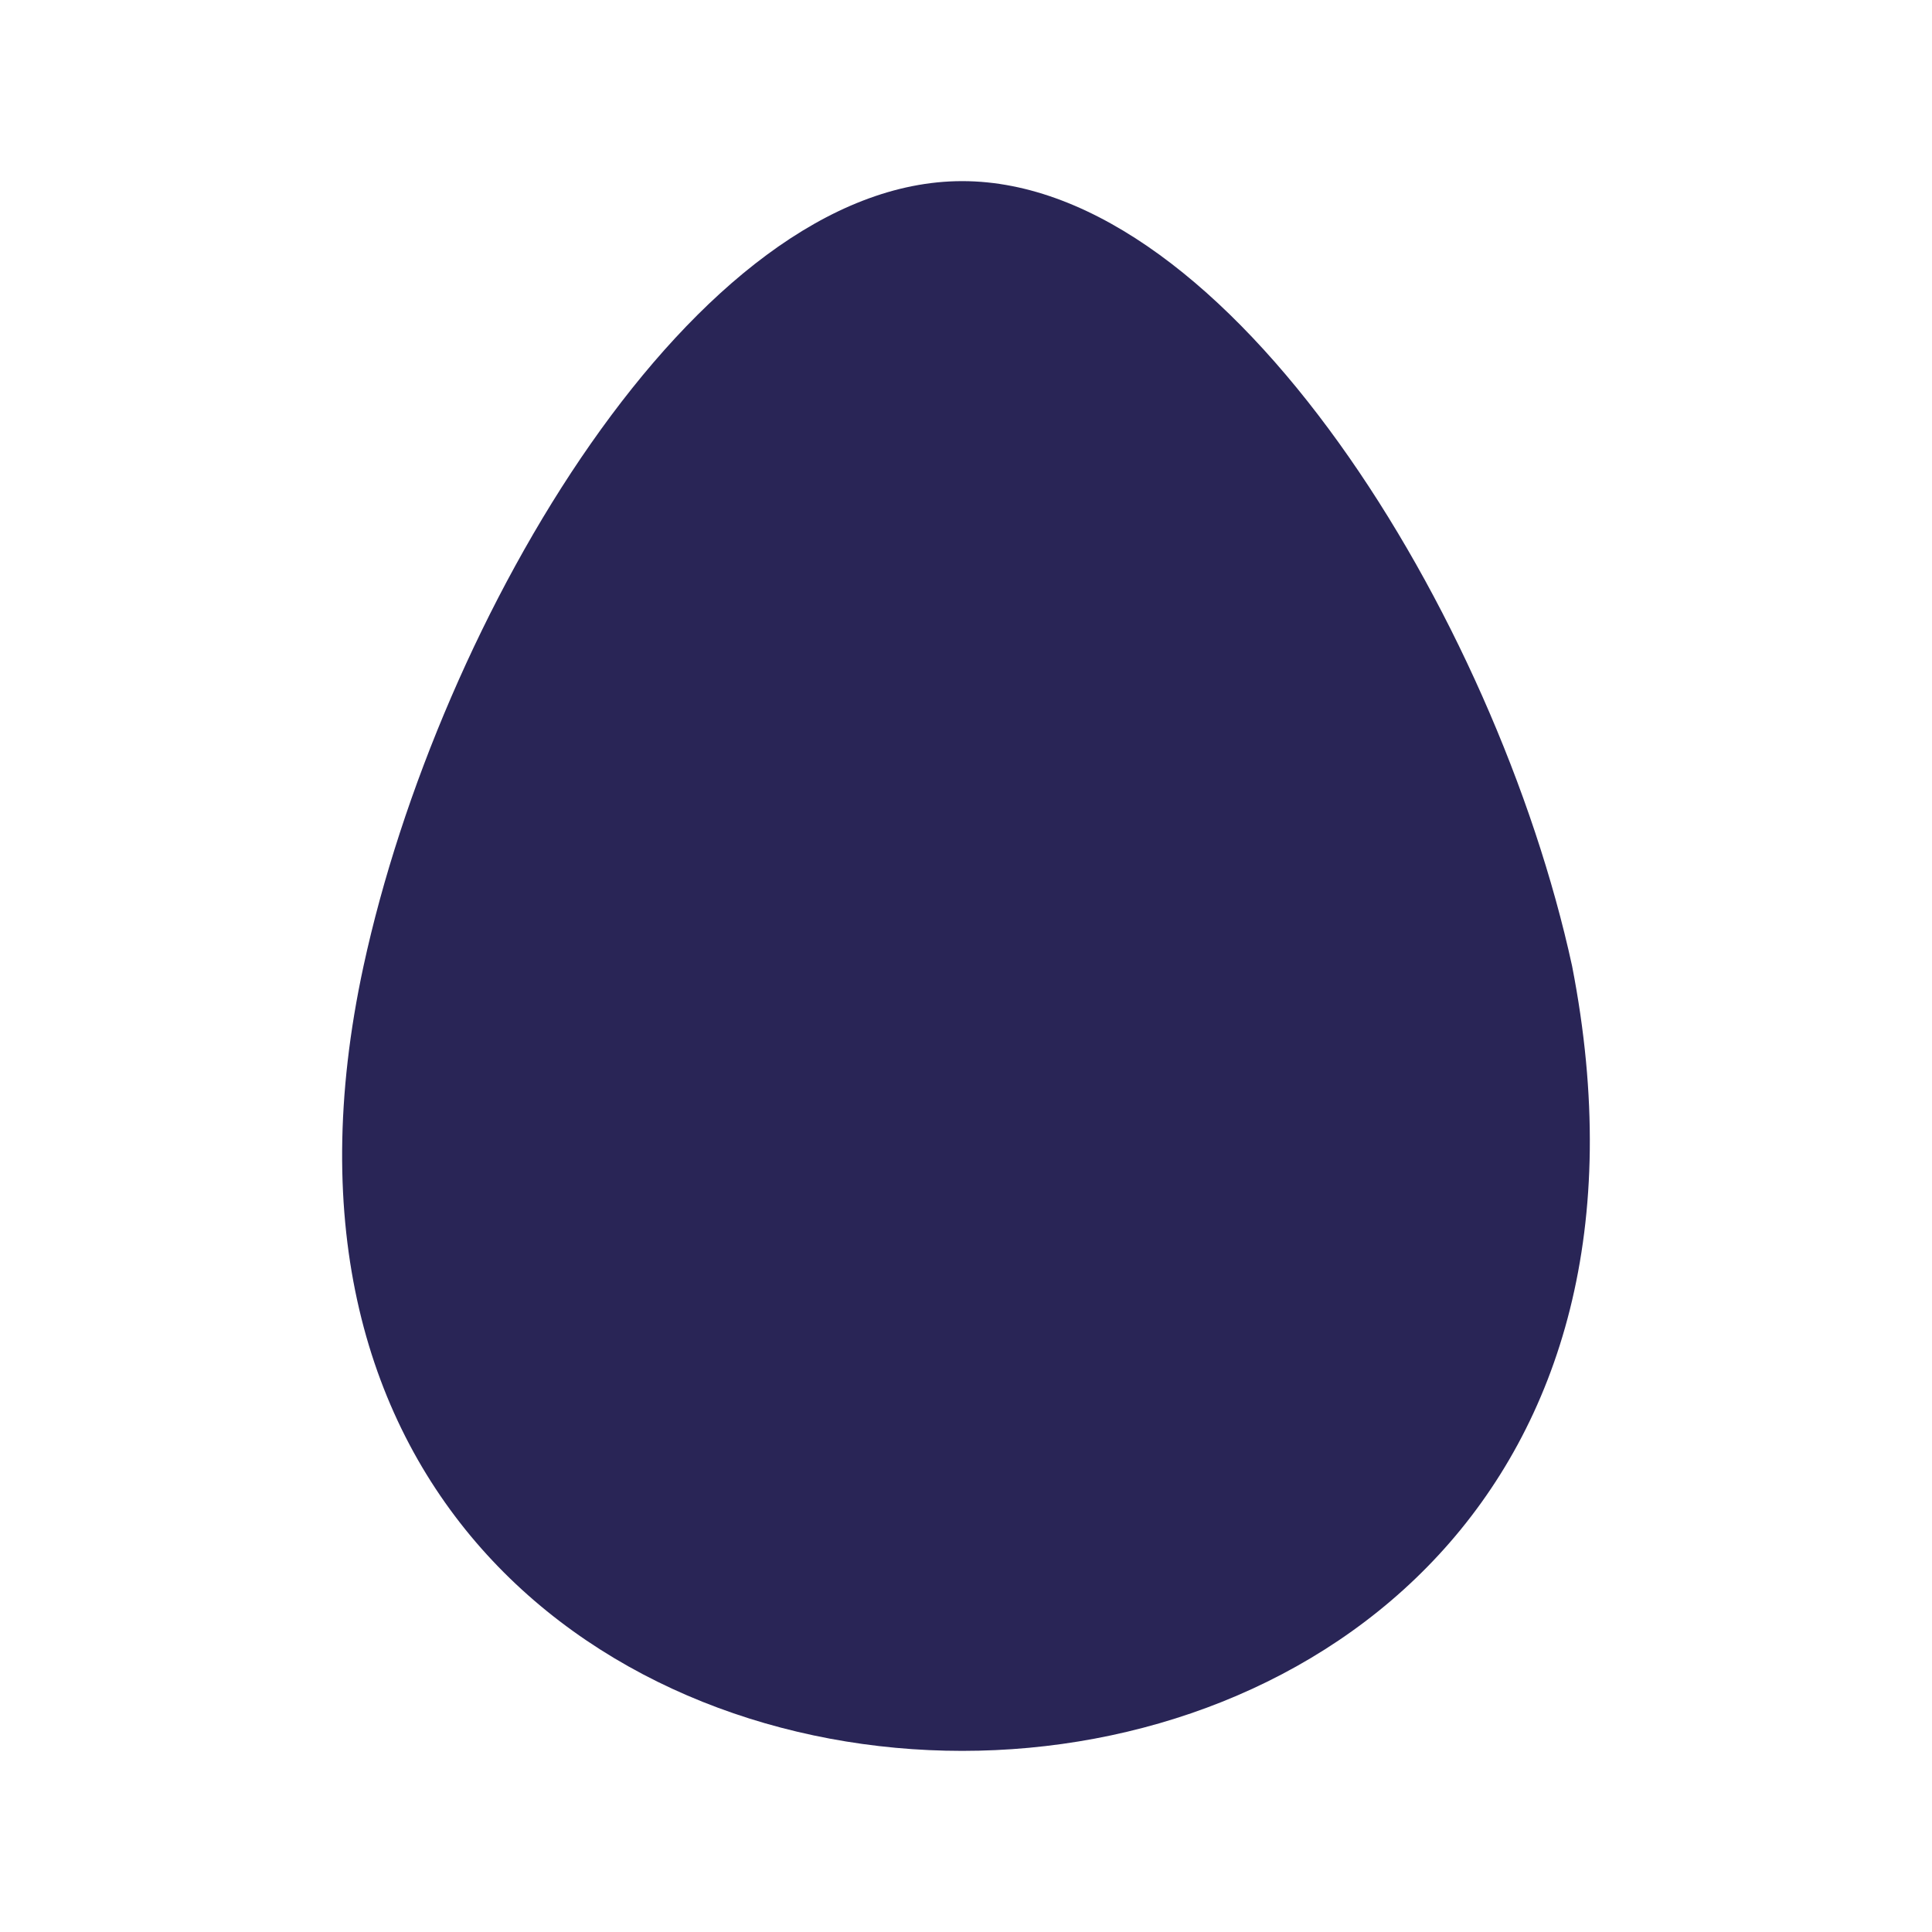 <svg width="24" height="24" viewBox="0 0 24 24" fill="none" xmlns="http://www.w3.org/2000/svg">
<path d="M19.529 12C20.797 18.5 16.375 21.75 11.953 21.75C7.531 21.75 3.109 18.5 4.516 12C5.449 7.692 8.636 2.25 11.953 2.25C15.269 2.25 18.586 7.667 19.529 12Z" fill="#292556"/>
</svg>
